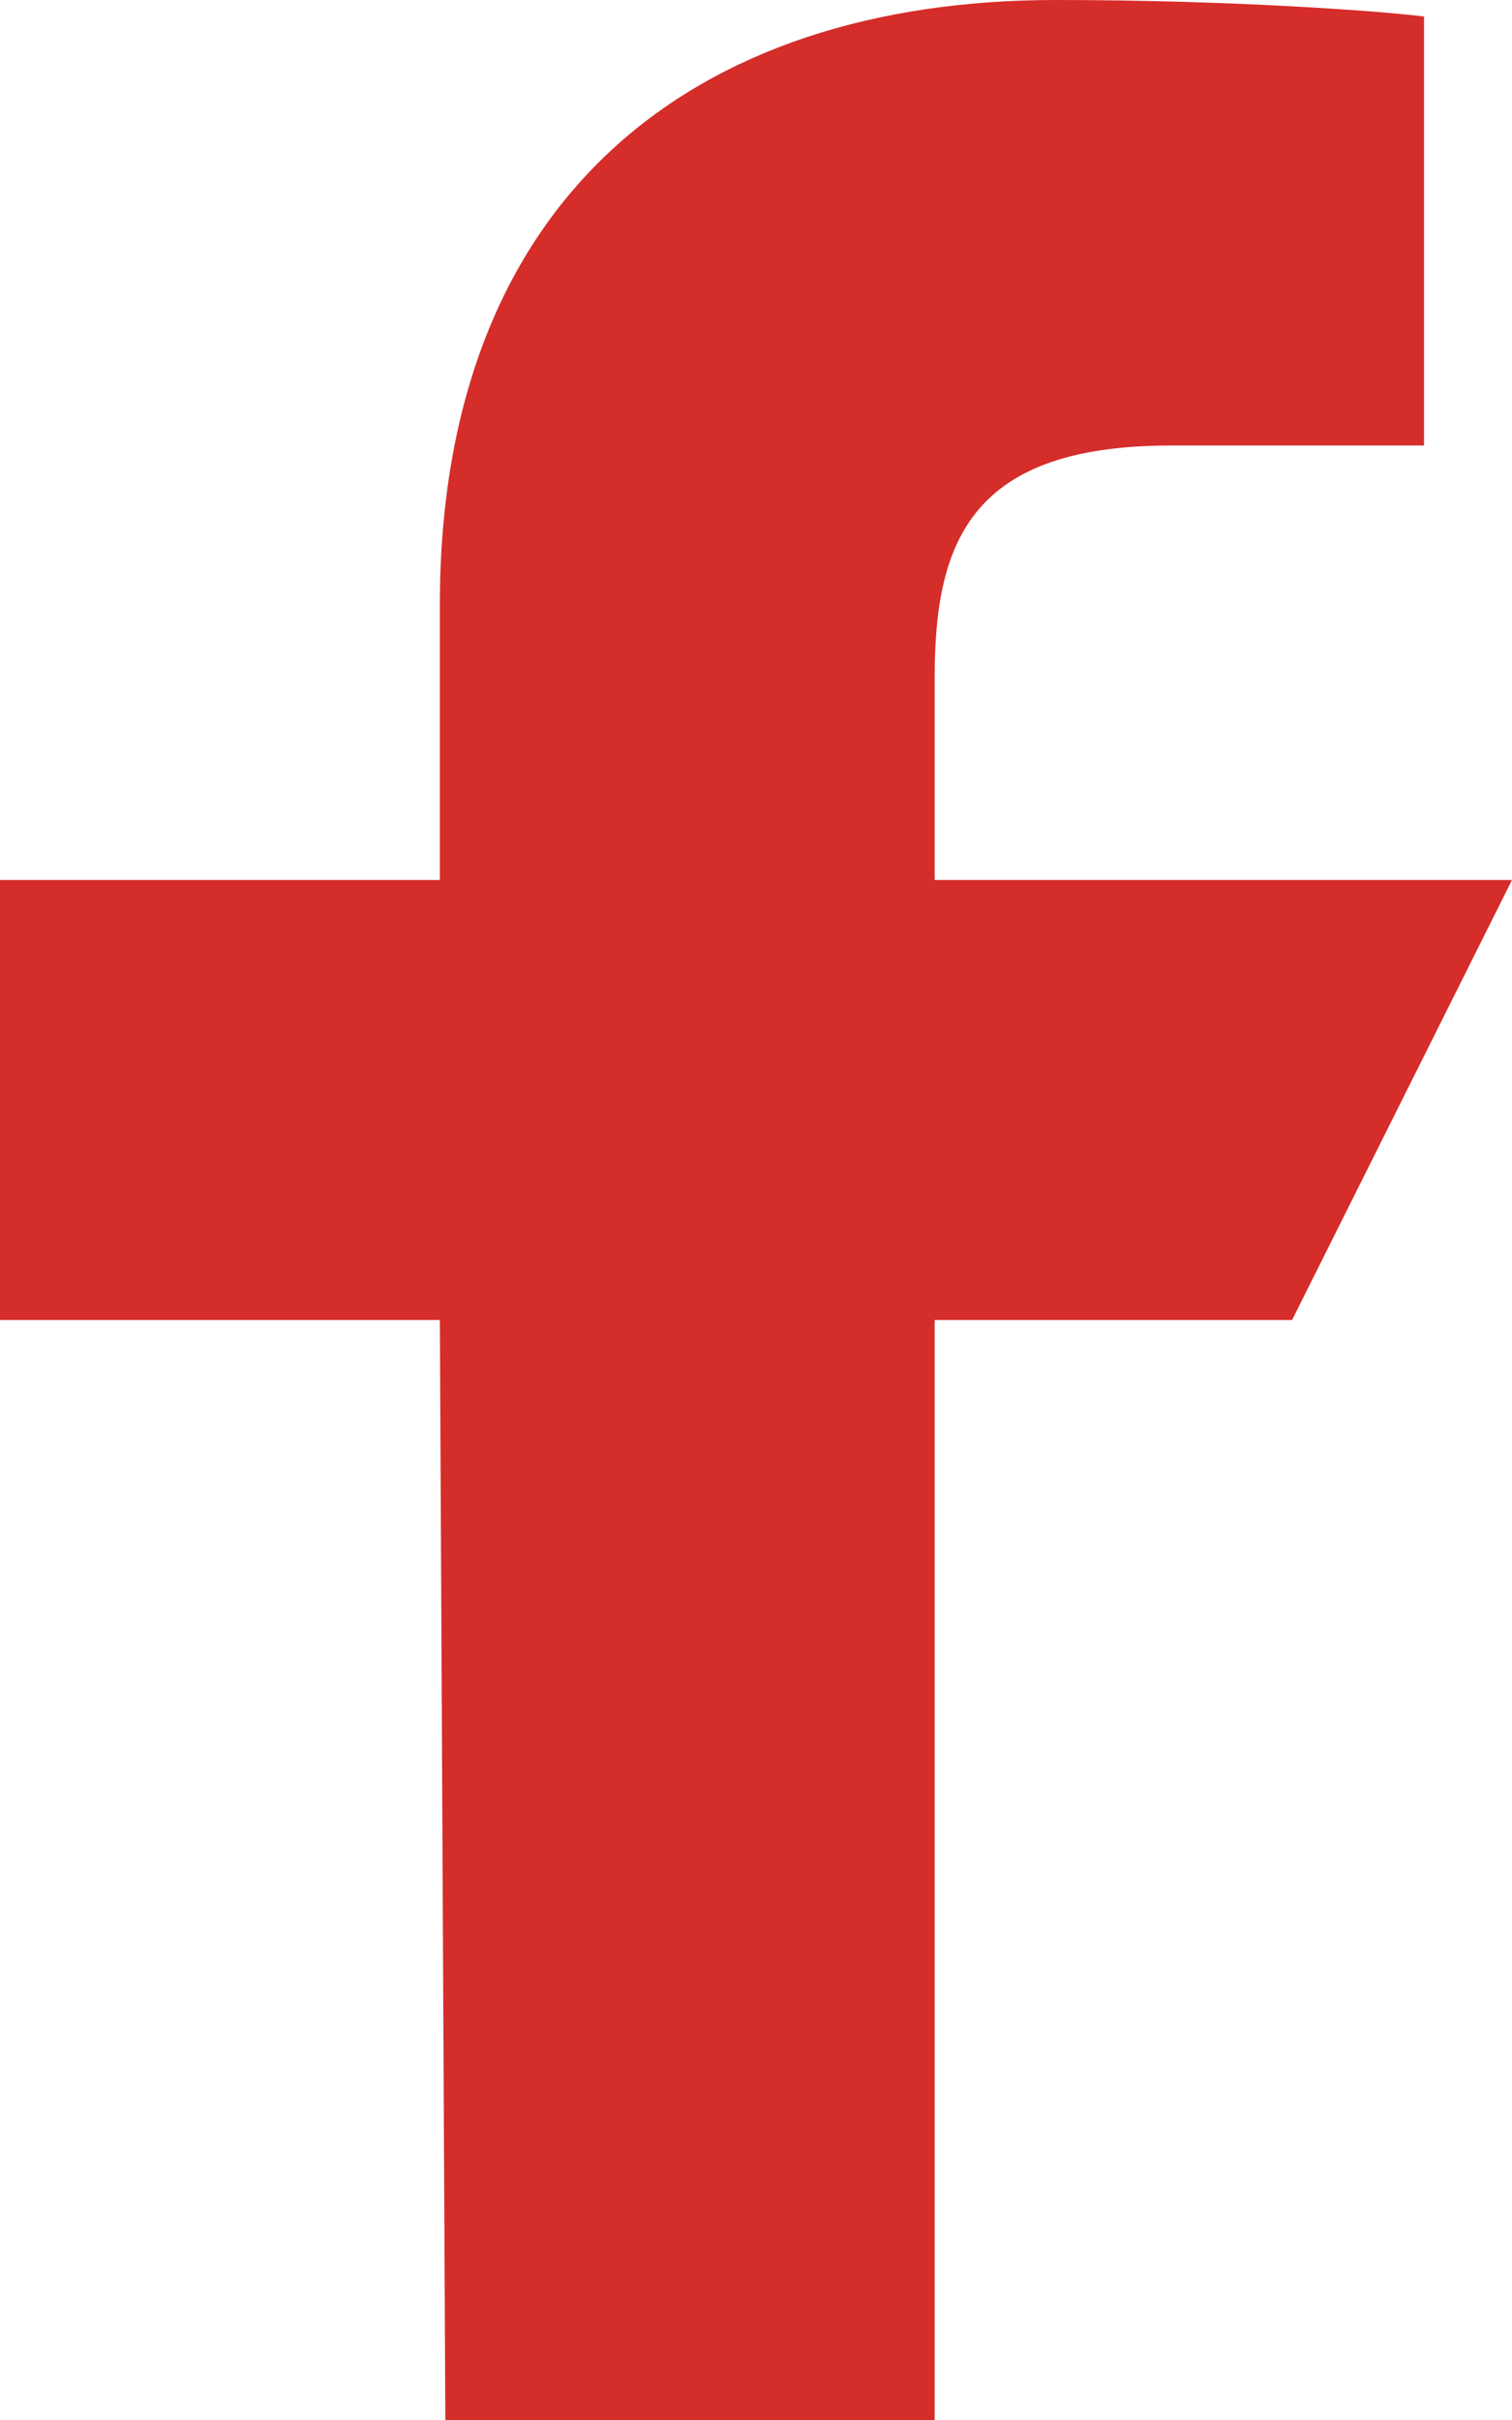 <?xml version="1.0" encoding="utf-8"?>
<!-- Generator: Adobe Illustrator 23.0.2, SVG Export Plug-In . SVG Version: 6.00 Build 0)  -->
<svg version="1.1" id="Layer_1" xmlns="http://www.w3.org/2000/svg" xmlns:xlink="http://www.w3.org/1999/xlink" x="0px" y="0px"
	 viewBox="0 0 27.5 44" style="enable-background:new 0 0 27.5 44;" xml:space="preserve">
<style type="text/css">
	.st0{fill:#D52D2A;}
</style>
<g>
	<path id="White_1_" class="st0" d="M8.1,44L8,24H0v-8h8v-5C8,3.6,12.6,0,19.2,0c3.2,0,5.9,0.2,6.7,0.3v7.8l-4.6,0
		c-3.6,0-4.3,1.7-4.3,4.2V16h10.5l-4,8H17v20H8.1z"/>
</g>
</svg>
